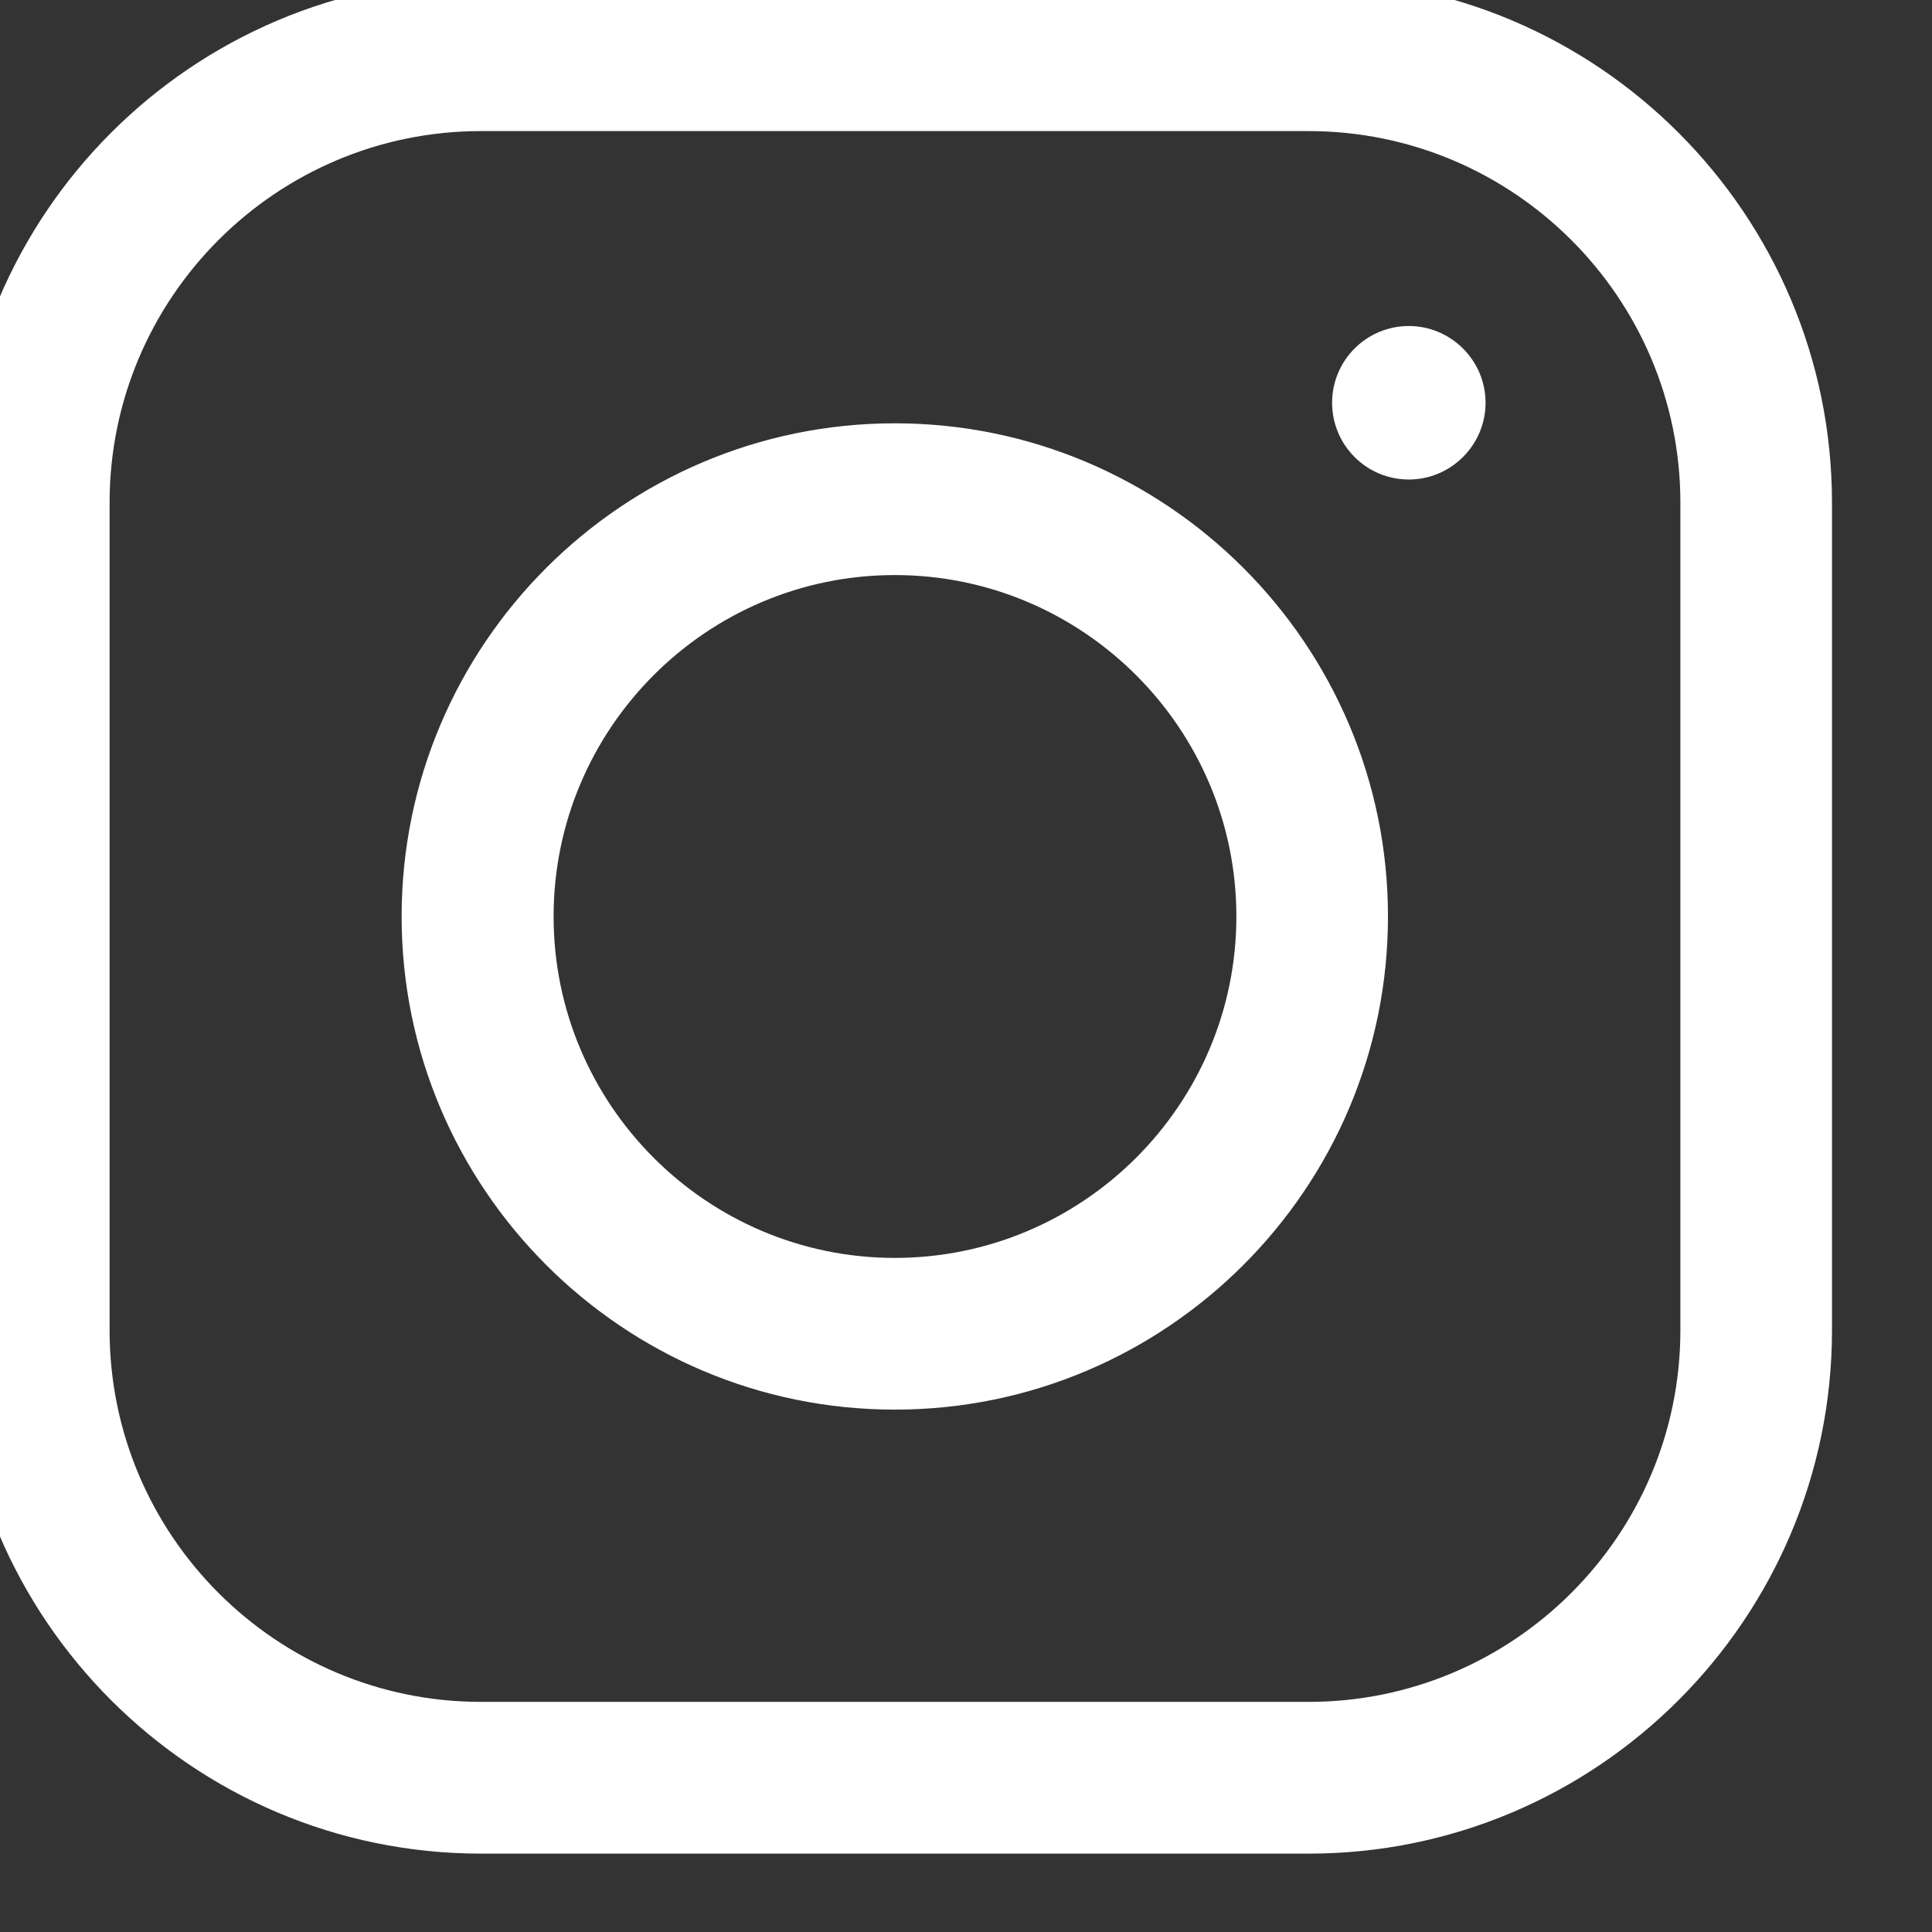 <?xml version="1.0" encoding="UTF-8" standalone="no"?>
<!DOCTYPE svg PUBLIC "-//W3C//DTD SVG 1.1//EN" "http://www.w3.org/Graphics/SVG/1.1/DTD/svg11.dtd">
<svg width="100%" height="100%" viewBox="0 0 25 25" version="1.1" xmlns="http://www.w3.org/2000/svg" xmlns:xlink="http://www.w3.org/1999/xlink" xml:space="preserve" xmlns:serif="http://www.serif.com/" style="fill-rule:evenodd;clip-rule:evenodd;stroke-linejoin:round;stroke-miterlimit:2;">
    <rect x="0" y="0" width="25" height="25" fill="#333333" stroke="none"/>
    <g transform="matrix(0.482,0,0,0.482,-846.497,-413.151)">
        <path d="M1769.13,860.679C1763.63,860.679 1759.16,865.154 1759.16,870.655L1759.16,892.872C1759.16,898.373 1763.63,902.849 1769.13,902.849L1791.35,902.849C1796.85,902.849 1801.33,898.373 1801.33,892.872L1801.33,870.655C1801.33,865.154 1796.85,860.679 1791.35,860.679L1769.13,860.679ZM1791.35,906.923L1769.13,906.923C1761.38,906.923 1755.08,900.619 1755.08,892.872L1755.08,870.655C1755.08,862.908 1761.38,856.604 1769.13,856.604L1791.35,856.604C1799.1,856.604 1805.4,862.908 1805.4,870.655L1805.4,892.872C1805.4,900.619 1799.1,906.923 1791.35,906.923Z" style="fill:white;fill-rule:nonzero;"/>
    </g>
    <g transform="matrix(0.482,0,0,0.482,-846.497,-413.151)">
        <path d="M1780.24,872.598C1775.19,872.598 1771.08,876.71 1771.08,881.764C1771.08,886.817 1775.19,890.93 1780.24,890.93C1785.29,890.93 1789.41,886.817 1789.41,881.764C1789.41,876.71 1785.29,872.598 1780.24,872.598ZM1780.24,895.003C1772.94,895.003 1767,889.063 1767,881.764C1767,874.463 1772.94,868.524 1780.24,868.524C1787.54,868.524 1793.48,874.463 1793.48,881.764C1793.48,889.063 1787.54,895.003 1780.24,895.003Z" style="fill:white;fill-rule:nonzero;"/>
    </g>
    <g transform="matrix(0.482,0,0,0.482,-846.497,-413.151)">
        <path d="M1794.04,870.033C1792.9,870.033 1791.98,869.108 1791.98,867.973C1791.98,866.836 1792.9,865.912 1794.04,865.912C1795.17,865.912 1796.1,866.836 1796.1,867.973C1796.1,869.108 1795.17,870.033 1794.04,870.033Z" style="fill:white;fill-rule:nonzero;"/>
    </g>
</svg>
